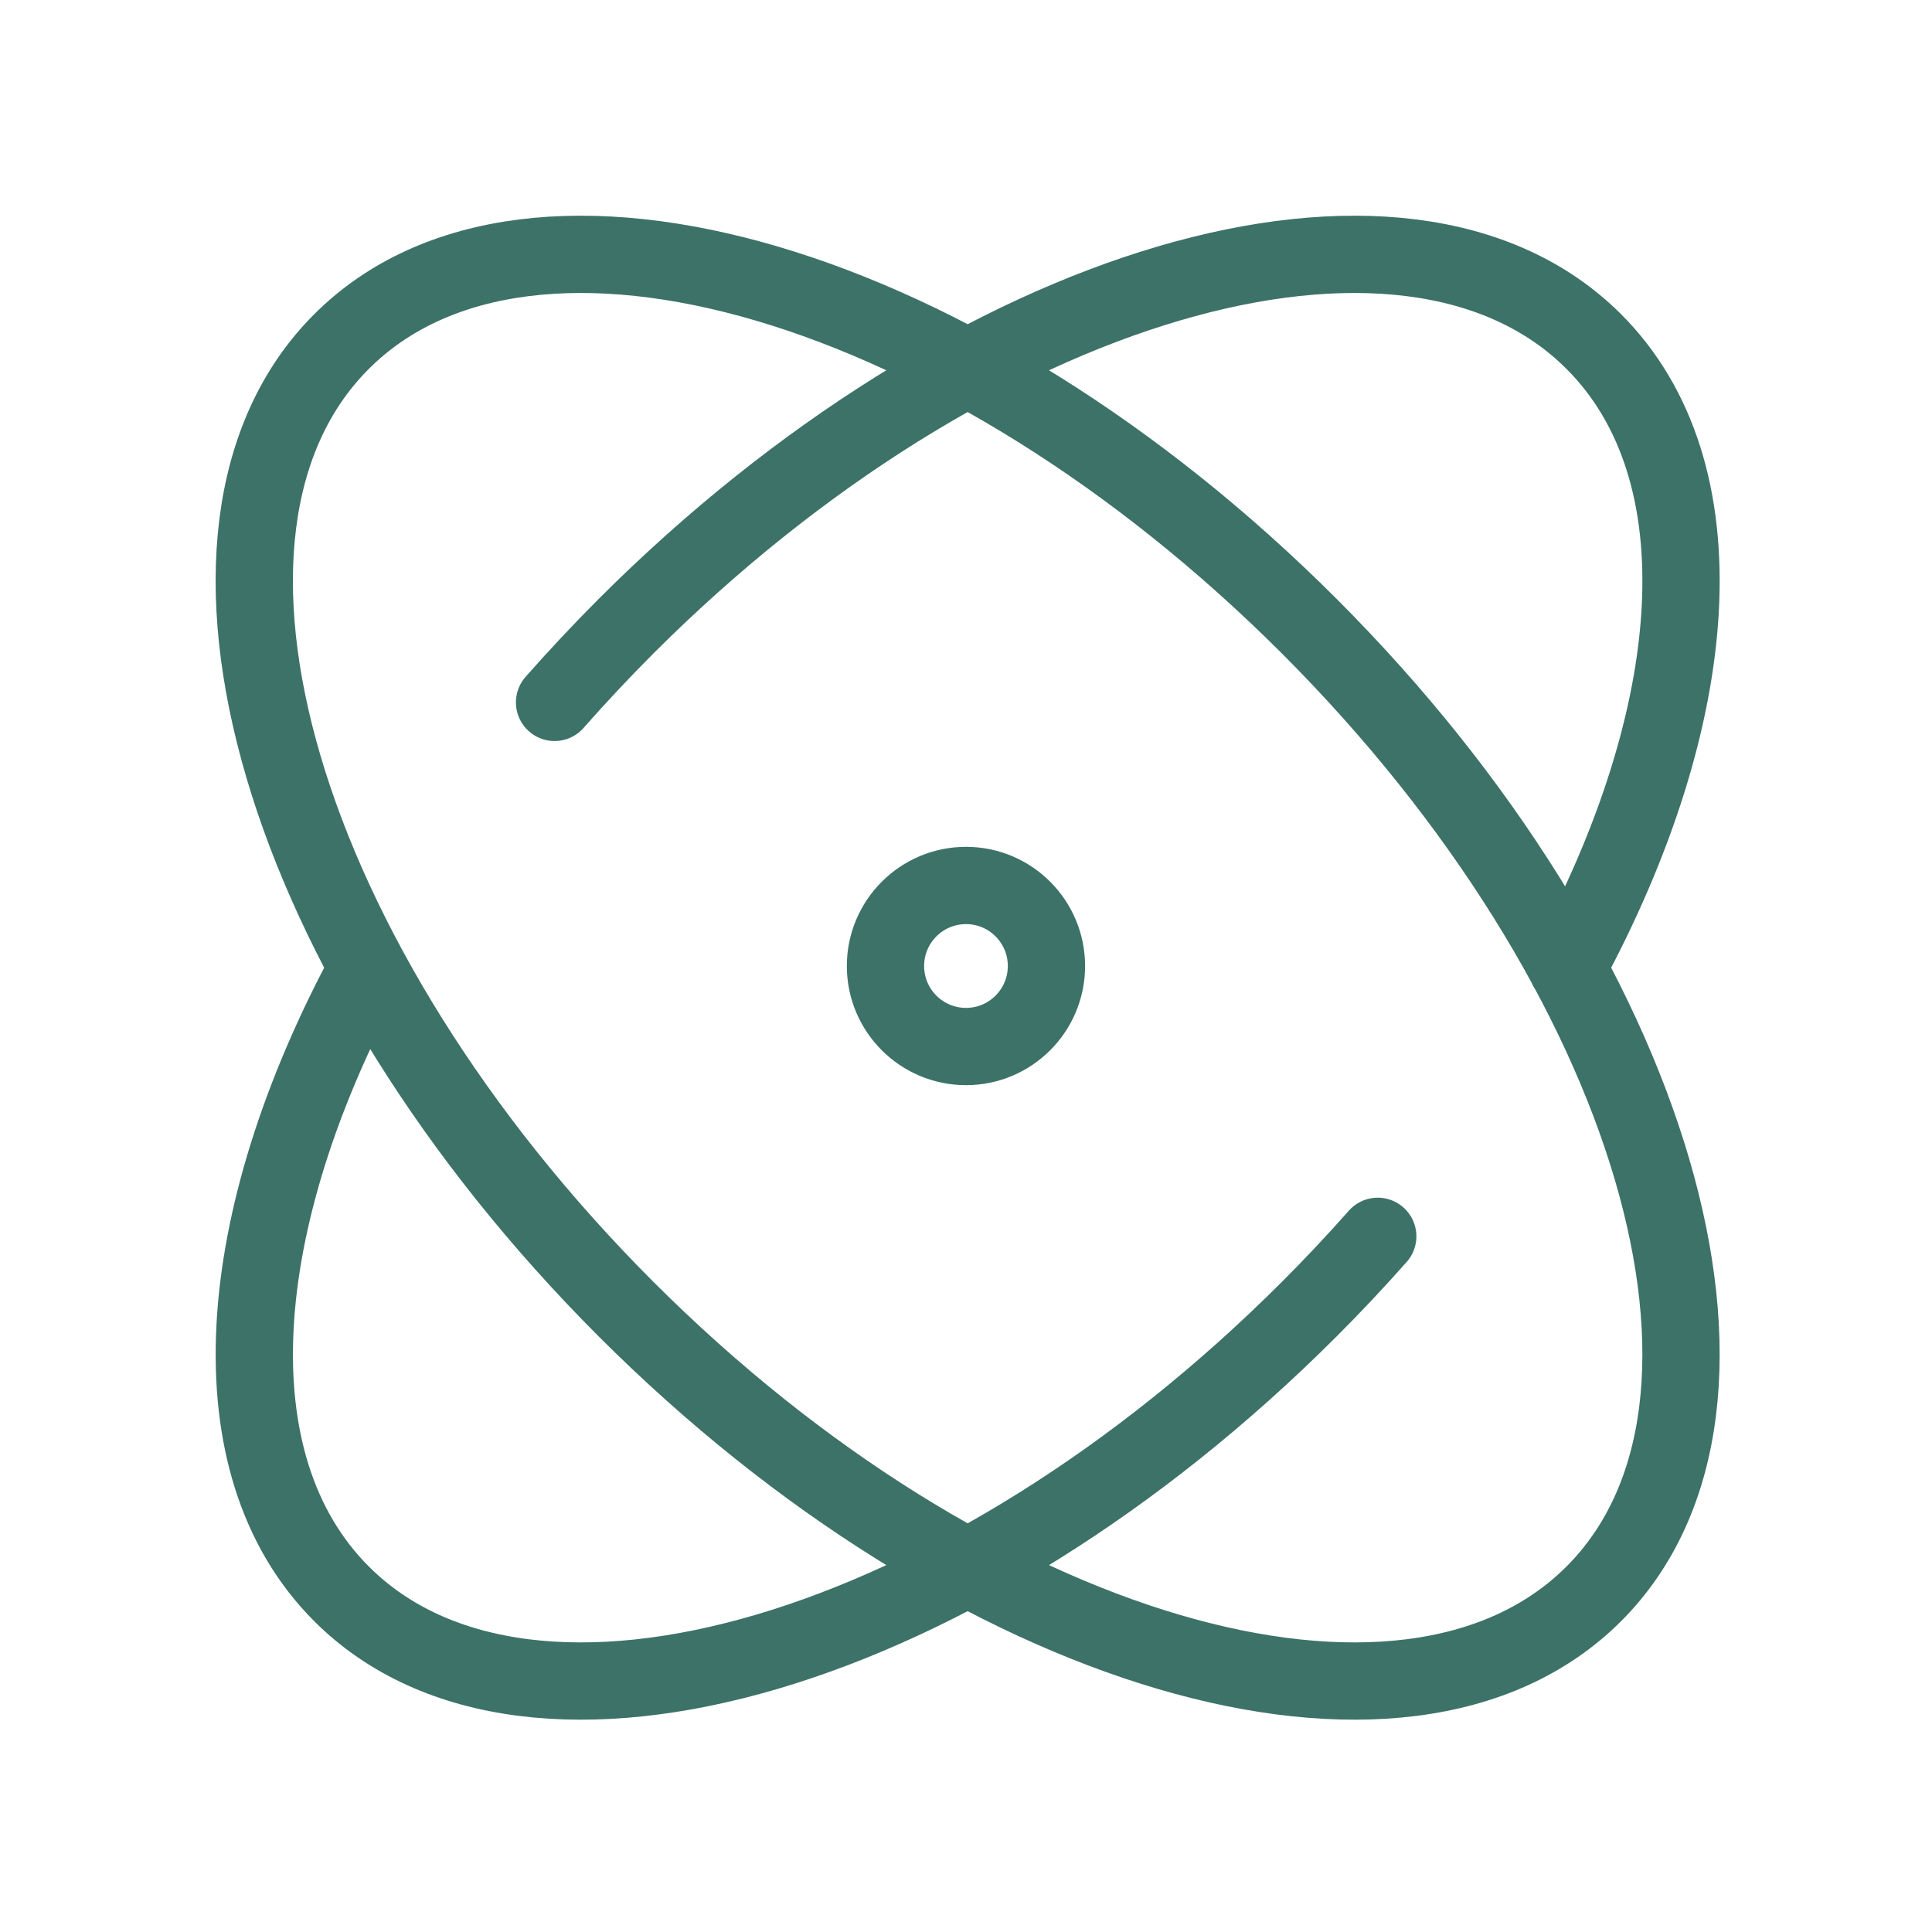 <?xml version="1.0" encoding="UTF-8"?> <svg xmlns="http://www.w3.org/2000/svg" width="25" height="25" viewBox="0 0 25 25" fill="none"><path d="M17.828 15.998C17.546 16.317 17.25 16.632 16.941 16.941C12.466 21.416 6.86 23.065 4.419 20.624C2.746 18.951 2.995 15.79 4.759 12.525M7.176 9.089C7.47 8.755 7.779 8.426 8.102 8.102C12.577 3.628 18.183 1.979 20.624 4.42C22.298 6.094 22.048 9.258 20.281 12.525M16.941 8.102C21.416 12.577 23.064 18.183 20.624 20.624C18.183 23.065 12.577 21.416 8.102 16.941C3.627 12.466 1.978 6.86 4.419 4.42C6.86 1.979 12.466 3.628 16.941 8.102ZM13.541 12.5C13.541 13.075 13.075 13.542 12.5 13.542C11.925 13.542 11.458 13.075 11.458 12.5C11.458 11.925 11.925 11.458 12.5 11.458C13.075 11.458 13.541 11.925 13.541 12.5Z" stroke="#3D7268" stroke-linecap="round" stroke-linejoin="round"></path></svg> 